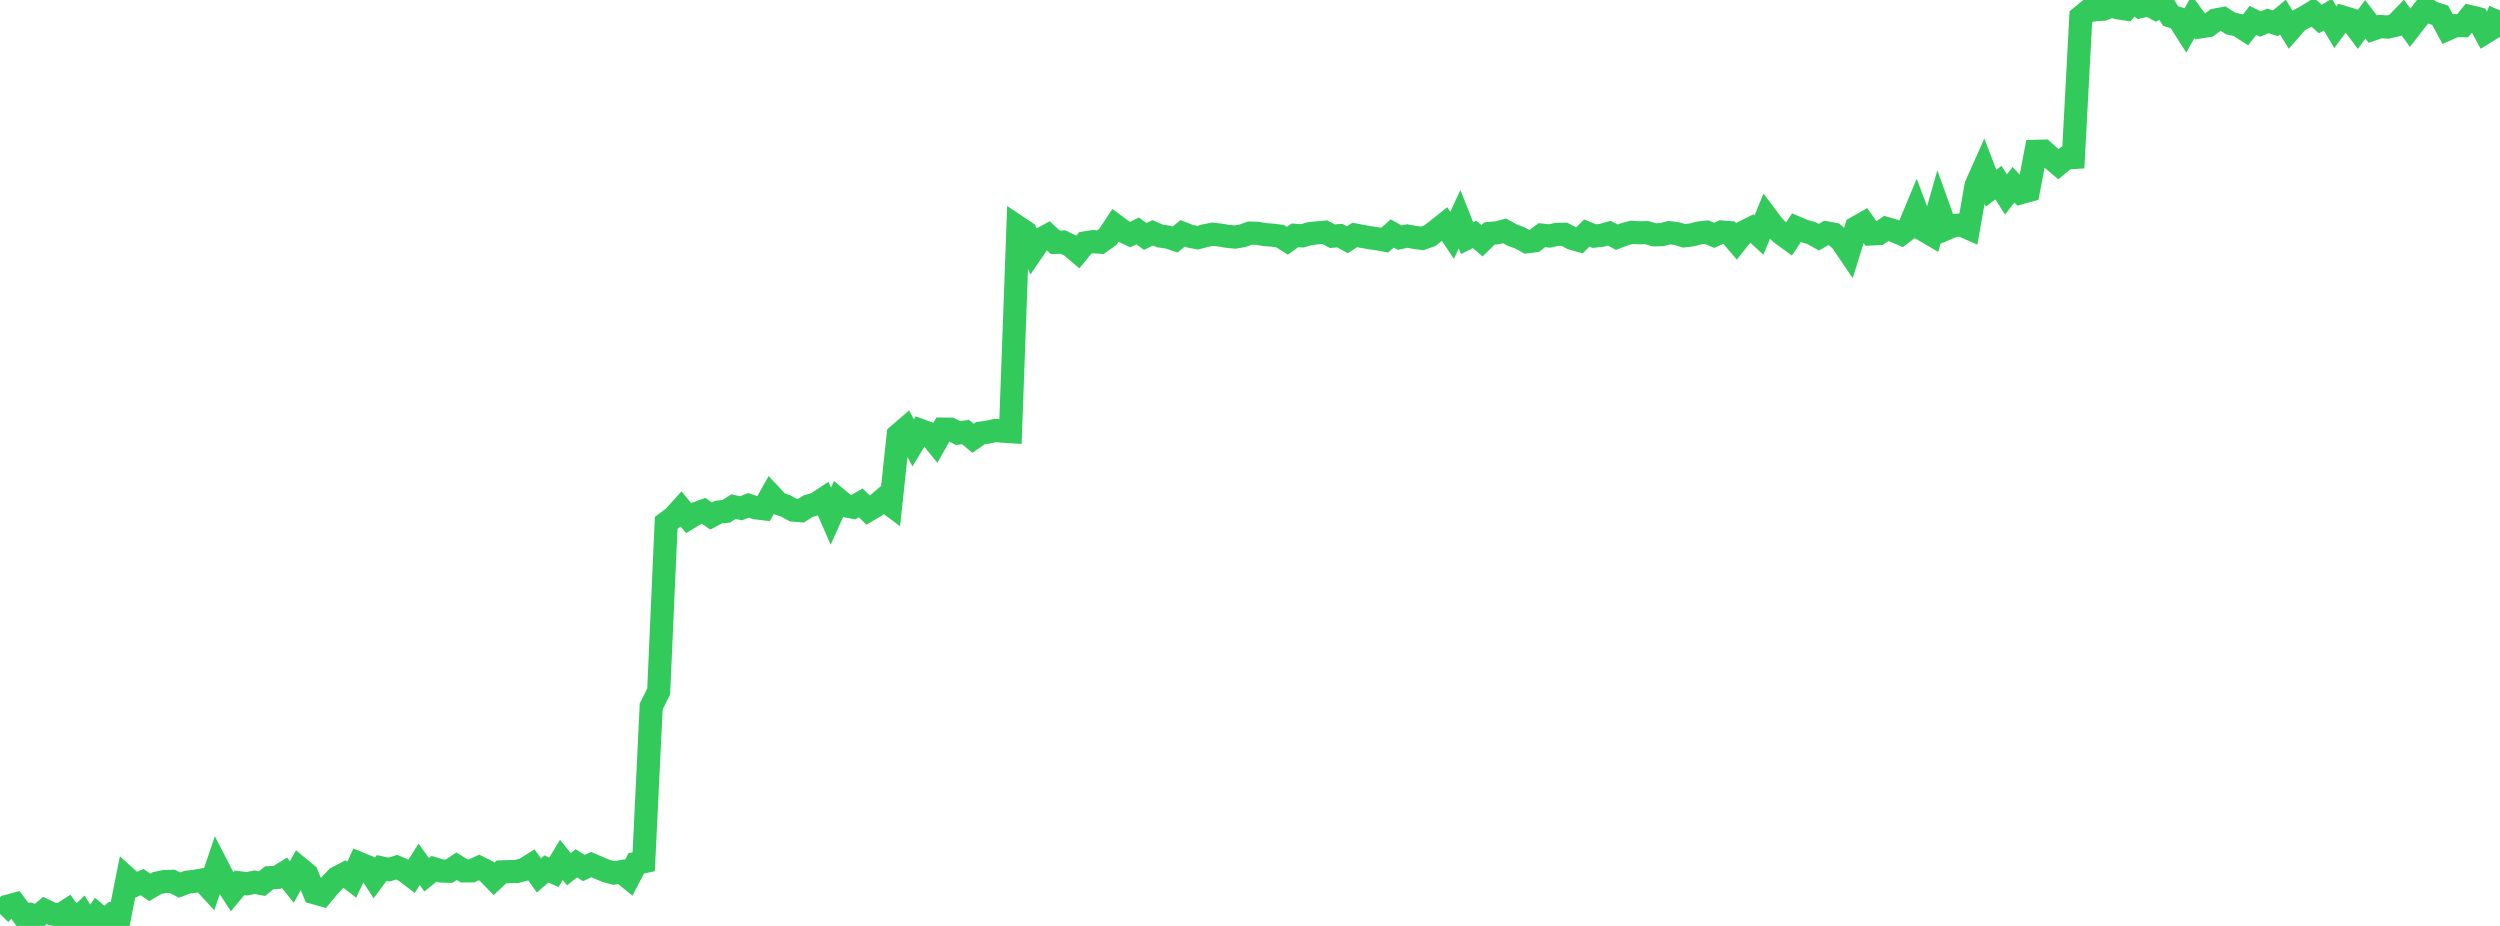 <?xml version="1.0" standalone="no"?>
<!DOCTYPE svg PUBLIC "-//W3C//DTD SVG 1.1//EN" "http://www.w3.org/Graphics/SVG/1.1/DTD/svg11.dtd">

<svg width="135" height="50" viewBox="0 0 135 50" preserveAspectRatio="none" 
  xmlns="http://www.w3.org/2000/svg"
  xmlns:xlink="http://www.w3.org/1999/xlink">


<polyline points="0.0, 49.353 0.404, 48.938 0.808, 48.829 1.213, 49.383 1.617, 49.371 2.021, 49.512 2.425, 49.168 2.829, 49.355 3.234, 49.42 3.638, 49.162 4.042, 49.74 4.446, 49.347 4.85, 50.0 5.254, 49.401 5.659, 49.743 6.063, 49.375 6.467, 49.463 6.871, 47.441 7.275, 47.805 7.68, 47.635 8.084, 47.92 8.488, 47.684 8.892, 47.6 9.296, 47.591 9.701, 47.794 10.105, 47.64 10.509, 47.591 10.913, 47.52 11.317, 47.958 11.722, 46.753 12.126, 47.534 12.53, 48.157 12.934, 47.672 13.338, 47.722 13.743, 47.64 14.147, 47.716 14.551, 47.396 14.955, 47.381 15.359, 47.13 15.763, 47.629 16.168, 46.879 16.572, 47.212 16.976, 48.207 17.38, 48.321 17.784, 47.835 18.189, 47.404 18.593, 47.192 18.997, 47.504 19.401, 46.625 19.805, 46.791 20.21, 47.414 20.614, 46.87 21.018, 46.956 21.422, 46.828 21.826, 47.004 22.231, 47.311 22.635, 46.673 23.039, 47.239 23.443, 46.914 23.847, 47.038 24.251, 47.047 24.656, 46.775 25.06, 47.027 25.464, 47.028 25.868, 46.843 26.272, 47.043 26.677, 47.46 27.081, 47.08 27.485, 47.067 27.889, 47.062 28.293, 46.959 28.698, 46.706 29.102, 47.274 29.506, 46.923 29.91, 47.105 30.314, 46.434 30.719, 46.935 31.123, 46.62 31.527, 46.874 31.931, 46.688 32.335, 46.864 32.74, 47.035 33.144, 47.143 33.548, 47.07 33.952, 47.399 34.356, 46.622 34.76, 46.536 35.165, 38.148 35.569, 37.339 35.973, 28.237 36.377, 27.935 36.781, 27.488 37.186, 27.976 37.59, 27.732 37.994, 27.584 38.398, 27.867 38.802, 27.651 39.207, 27.613 39.611, 27.358 40.015, 27.447 40.419, 27.288 40.823, 27.424 41.228, 27.472 41.632, 26.755 42.036, 27.188 42.44, 27.327 42.844, 27.547 43.249, 27.579 43.653, 27.326 44.057, 27.212 44.461, 26.947 44.865, 27.873 45.269, 26.979 45.674, 27.315 46.078, 27.389 46.482, 27.155 46.886, 27.553 47.29, 27.312 47.695, 26.963 48.099, 27.263 48.503, 23.493 48.907, 23.146 49.311, 23.916 49.716, 23.245 50.12, 23.393 50.524, 23.888 50.928, 23.171 51.332, 23.176 51.737, 23.387 52.141, 23.329 52.545, 23.668 52.949, 23.389 53.353, 23.335 53.757, 23.243 54.162, 23.284 54.566, 23.309 54.97, 12.264 55.374, 12.534 55.778, 13.518 56.183, 12.926 56.587, 12.71 56.991, 13.09 57.395, 13.069 57.799, 13.263 58.204, 13.605 58.608, 13.114 59.012, 13.048 59.416, 13.078 59.82, 12.793 60.225, 12.177 60.629, 12.476 61.033, 12.664 61.437, 12.47 61.841, 12.769 62.246, 12.573 62.65, 12.746 63.054, 12.799 63.458, 12.935 63.862, 12.6 64.266, 12.759 64.671, 12.836 65.075, 12.728 65.479, 12.649 65.883, 12.694 66.287, 12.762 66.692, 12.802 67.096, 12.732 67.5, 12.587 67.904, 12.6 68.308, 12.669 68.713, 12.7 69.117, 12.749 69.521, 13 69.925, 12.708 70.329, 12.735 70.734, 12.618 71.138, 12.575 71.542, 12.539 71.946, 12.755 72.35, 12.724 72.754, 12.948 73.159, 12.688 73.563, 12.767 73.967, 12.835 74.371, 12.895 74.775, 12.967 75.18, 12.608 75.584, 12.834 75.988, 12.745 76.392, 12.818 76.796, 12.875 77.201, 12.732 77.605, 12.423 78.009, 12.101 78.413, 12.707 78.817, 11.839 79.222, 12.858 79.626, 12.657 80.03, 13.001 80.434, 12.606 80.838, 12.571 81.243, 12.468 81.647, 12.691 82.051, 12.837 82.455, 13.056 82.859, 13.006 83.263, 12.698 83.668, 12.744 84.072, 12.656 84.476, 12.65 84.88, 12.865 85.284, 12.982 85.689, 12.585 86.093, 12.75 86.497, 12.706 86.901, 12.593 87.305, 12.809 87.71, 12.654 88.114, 12.545 88.518, 12.57 88.922, 12.562 89.326, 12.679 89.731, 12.673 90.135, 12.564 90.539, 12.615 90.943, 12.735 91.347, 12.686 91.751, 12.582 92.156, 12.536 92.56, 12.707 92.964, 12.529 93.368, 12.56 93.772, 13.036 94.177, 12.524 94.581, 12.322 94.985, 12.691 95.389, 11.706 95.793, 12.241 96.198, 12.619 96.602, 12.911 97.006, 12.3 97.41, 12.473 97.814, 12.585 98.219, 12.81 98.623, 12.573 99.027, 12.647 99.431, 12.998 99.835, 13.596 100.24, 12.29 100.644, 12.06 101.048, 12.633 101.452, 12.615 101.856, 12.337 102.26, 12.455 102.665, 12.627 103.069, 12.318 103.473, 11.346 103.877, 12.418 104.281, 12.655 104.686, 11.233 105.09, 12.354 105.494, 12.182 105.898, 12.144 106.302, 12.321 106.707, 10.019 107.111, 9.112 107.515, 10.164 107.919, 9.861 108.323, 10.501 108.728, 9.978 109.132, 10.404 109.536, 10.291 109.94, 8.172 110.344, 8.161 110.749, 8.525 111.153, 8.868 111.557, 8.535 111.961, 8.507 112.365, 0.915 112.769, 0.585 113.174, 0.521 113.578, 0.499 113.982, 0.324 114.386, 0.424 114.79, 0.486 115.195, 0.0 115.599, 0.352 116.003, 0.252 116.407, 0.462 116.811, 0.231 117.216, 0.869 117.62, 0.992 118.024, 1.625 118.428, 0.904 118.832, 1.449 119.237, 1.387 119.641, 1.08 120.045, 1.006 120.449, 1.266 120.853, 1.357 121.257, 1.614 121.662, 1.101 122.066, 1.298 122.47, 1.129 122.874, 1.258 123.278, 0.924 123.683, 1.584 124.087, 1.125 124.491, 0.909 124.895, 0.663 125.299, 1.028 125.704, 0.786 126.108, 1.468 126.512, 0.925 126.916, 1.048 127.32, 1.591 127.725, 1.043 128.129, 1.574 128.533, 1.431 128.937, 1.464 129.341, 1.367 129.746, 0.95 130.15, 1.497 130.554, 0.978 130.958, 0.453 131.362, 0.693 131.766, 0.82 132.171, 1.569 132.575, 1.387 132.979, 1.389 133.383, 0.9 133.787, 0.999 134.192, 1.755 134.596, 1.507 135.0, 0.559" fill="none" stroke="#32ca5b" stroke-width="1.25"/>

</svg>